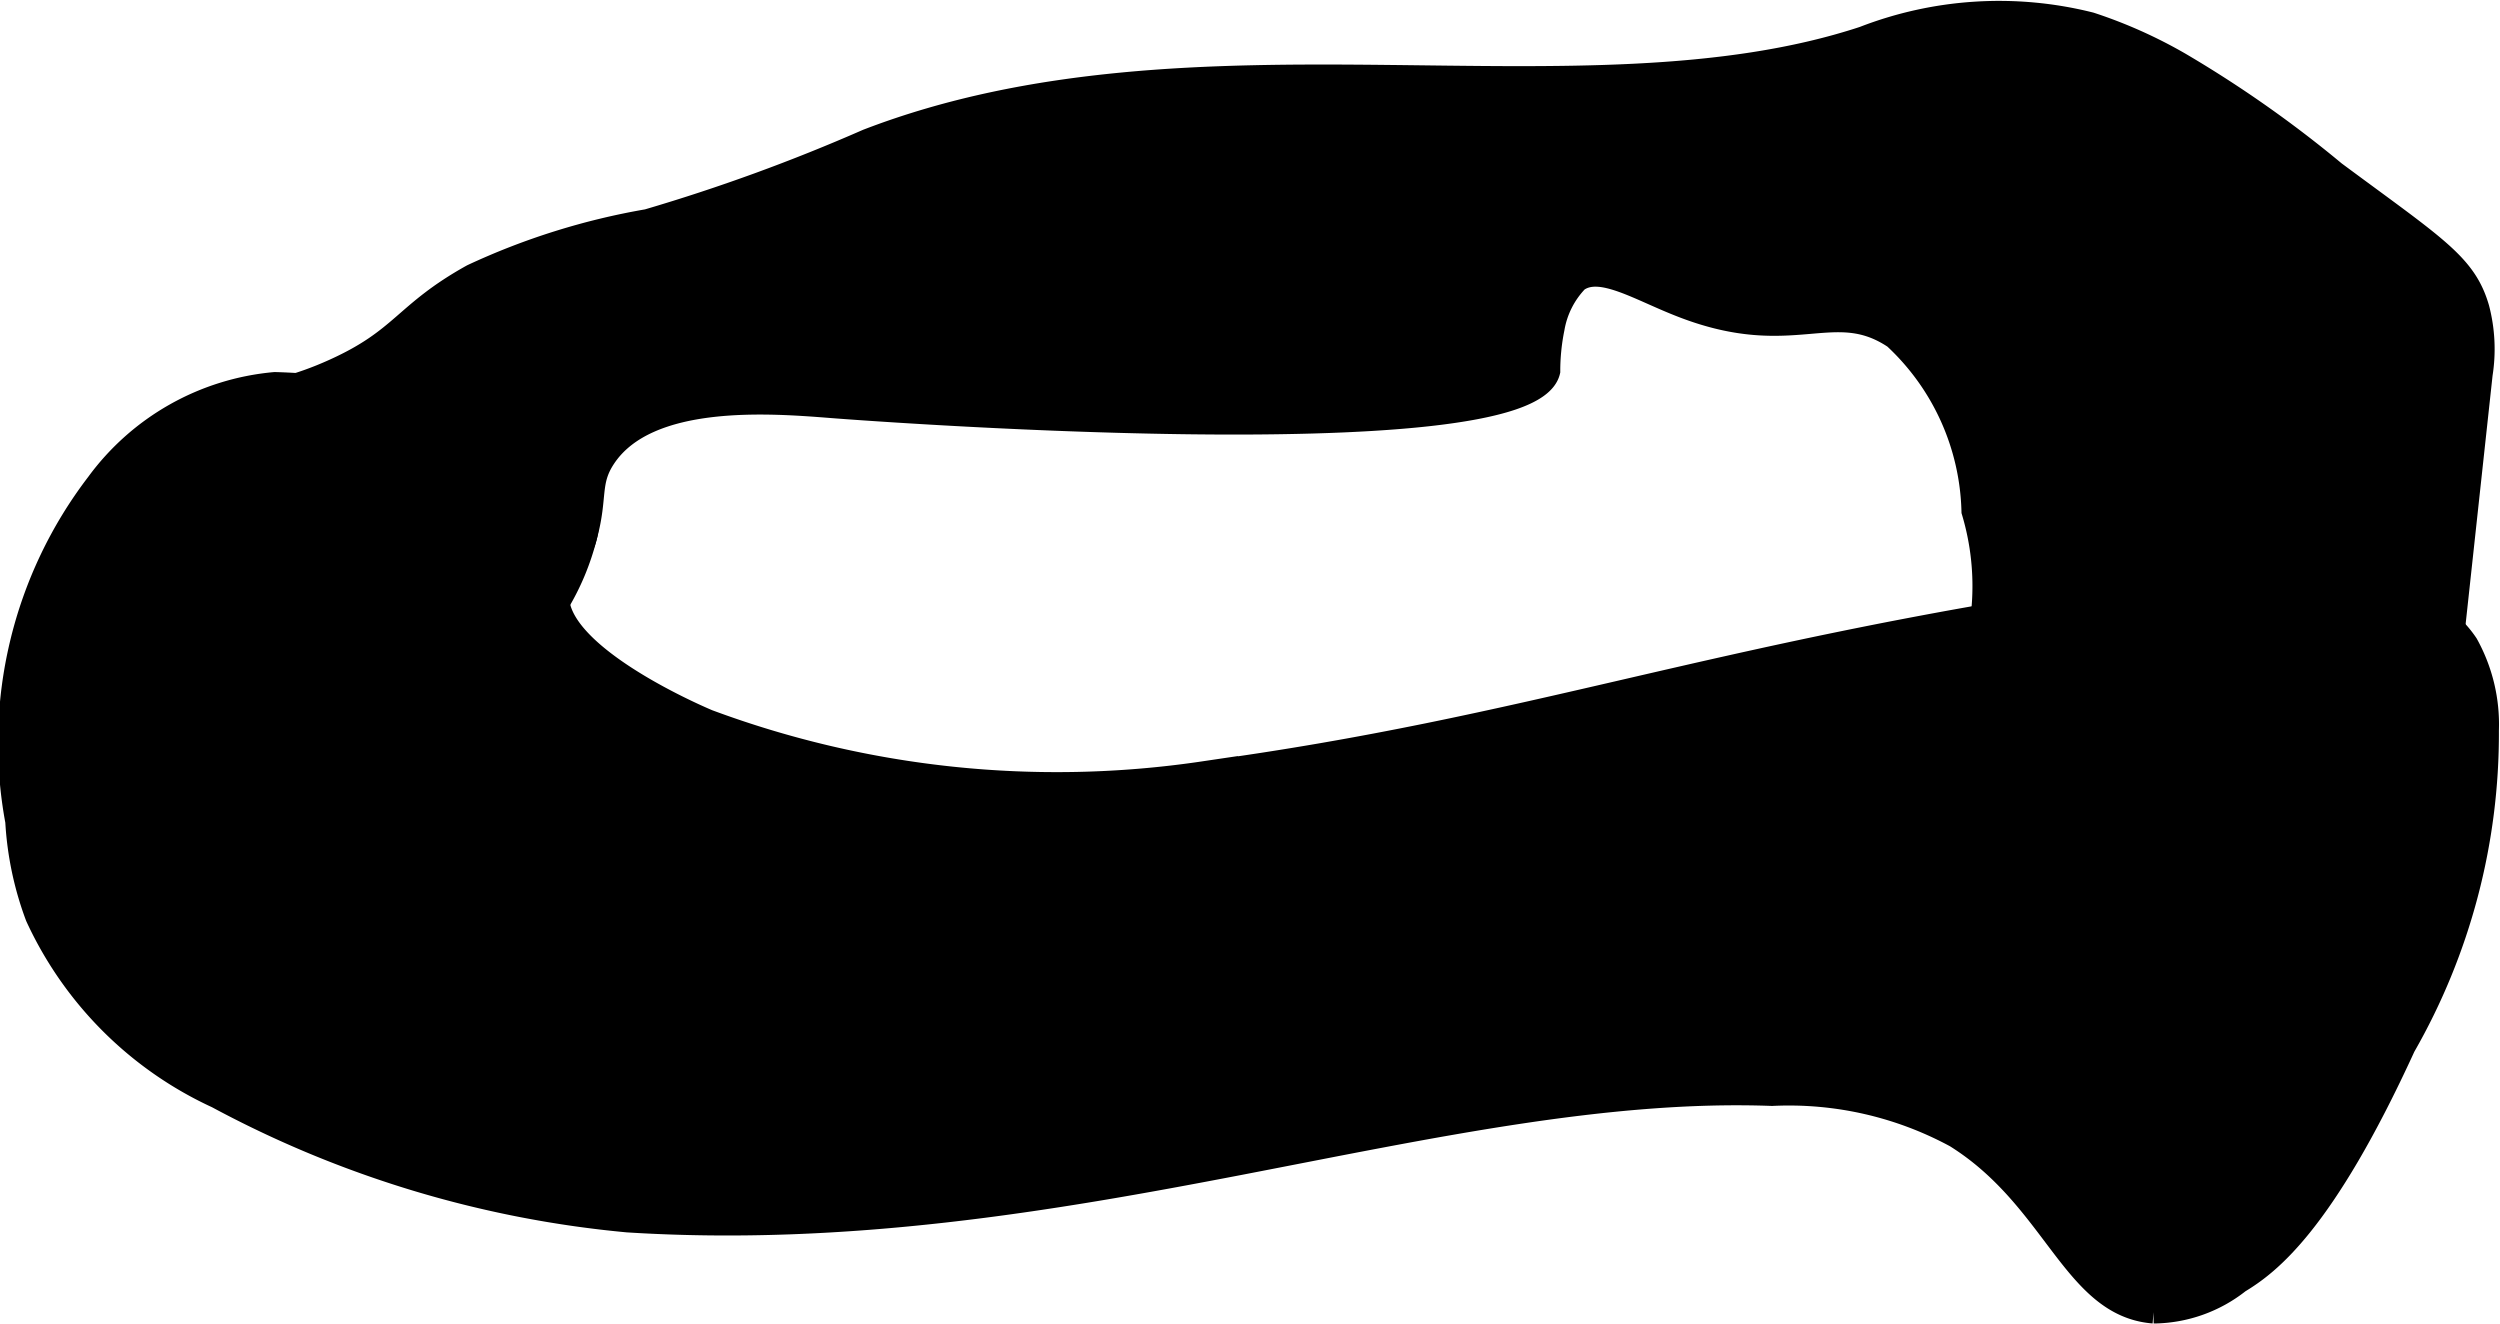 <?xml version="1.0" encoding="UTF-8"?>
<svg xmlns="http://www.w3.org/2000/svg"
     version="1.1"
     width="5.508mm"
     height="2.917mm"
     viewBox="0 0 15.614 8.27">
   <defs>
      <style type="text/css"><![CDATA[
      .a {
        stroke: #000;
        stroke-miterlimit: 10;
        stroke-width: 0.15px;
      }
    ]]></style>
   </defs>
   <path class="a"
         d="M4.045,1.381A4.319,4.319,0,0,0,2.951,1.724c-.428.238-.43.396-.864.592-.464.21-.638.108-.823.314A1.069,1.069,0,0,0,1.17,3.648a1.303,1.303,0,0,0,1.125.858A1.536,1.536,0,0,0,3.656,3.342c.065-.24.014-.332.115-.485C4.043,2.443,4.819,2.507,5.201,2.537c0,0,4.336.34,4.469-.219a1.354,1.354,0,0,1,.027-.268.568.568,0,0,1,.151-.299c.147-.107.389.054.666.16.691.266.937-.062,1.321.195A1.533,1.533,0,0,1,12.326,3.193a1.629,1.629,0,0,1-.088,1.165c-.138.228-.309.306-.287.46.031.217.409.329.562.375a2.696,2.696,0,0,0,2.375-.5,1.552,1.552,0,0,0,.315-.406,1.166,1.166,0,0,0,.123-.401l.168-1.549a1,1,0,0,0-.02-.409c-.079-.274-.26-.378-.894-.848a7.308,7.308,0,0,0-.966-.679,2.952,2.952,0,0,0-.559-.25,2.334,2.334,0,0,0-1.414.088c-1.761.58-4.166-.15-6.222.641A11.48,11.48,0,0,1,4.045,1.381Z"/>
   <path class="a"
         d="M4.42,4.506c-.097-.041-.98-.426-.939-.803.016-.148.137-.197.175-.361.077-.332-.318-.561-.641-.67A3.713,3.713,0,0,0,1.716,2.399a1.541,1.541,0,0,0-1.106.625,2.662,2.662,0,0,0-.503,2.106,2.011,2.011,0,0,0,.125.594,2.295,2.295,0,0,0,1.125,1.125,6.714,6.714,0,0,0,2.563.774c2.738.172,5.084-.866,7.148-.79a2.189,2.189,0,0,1,1.149.262c.623.389.733,1.057,1.234,1.097a.867.867,0,0,0,.531-.188c.183-.111.523-.36,1.031-1.469A3.927,3.927,0,0,0,15.533,4.563a1.027,1.027,0,0,0-.128-.536c-.371-.555-1.49-.414-2.235-.303-2.511.375-3.587.825-5.651,1.106A6.256,6.256,0,0,1,4.42,4.506Z"/>
</svg>
